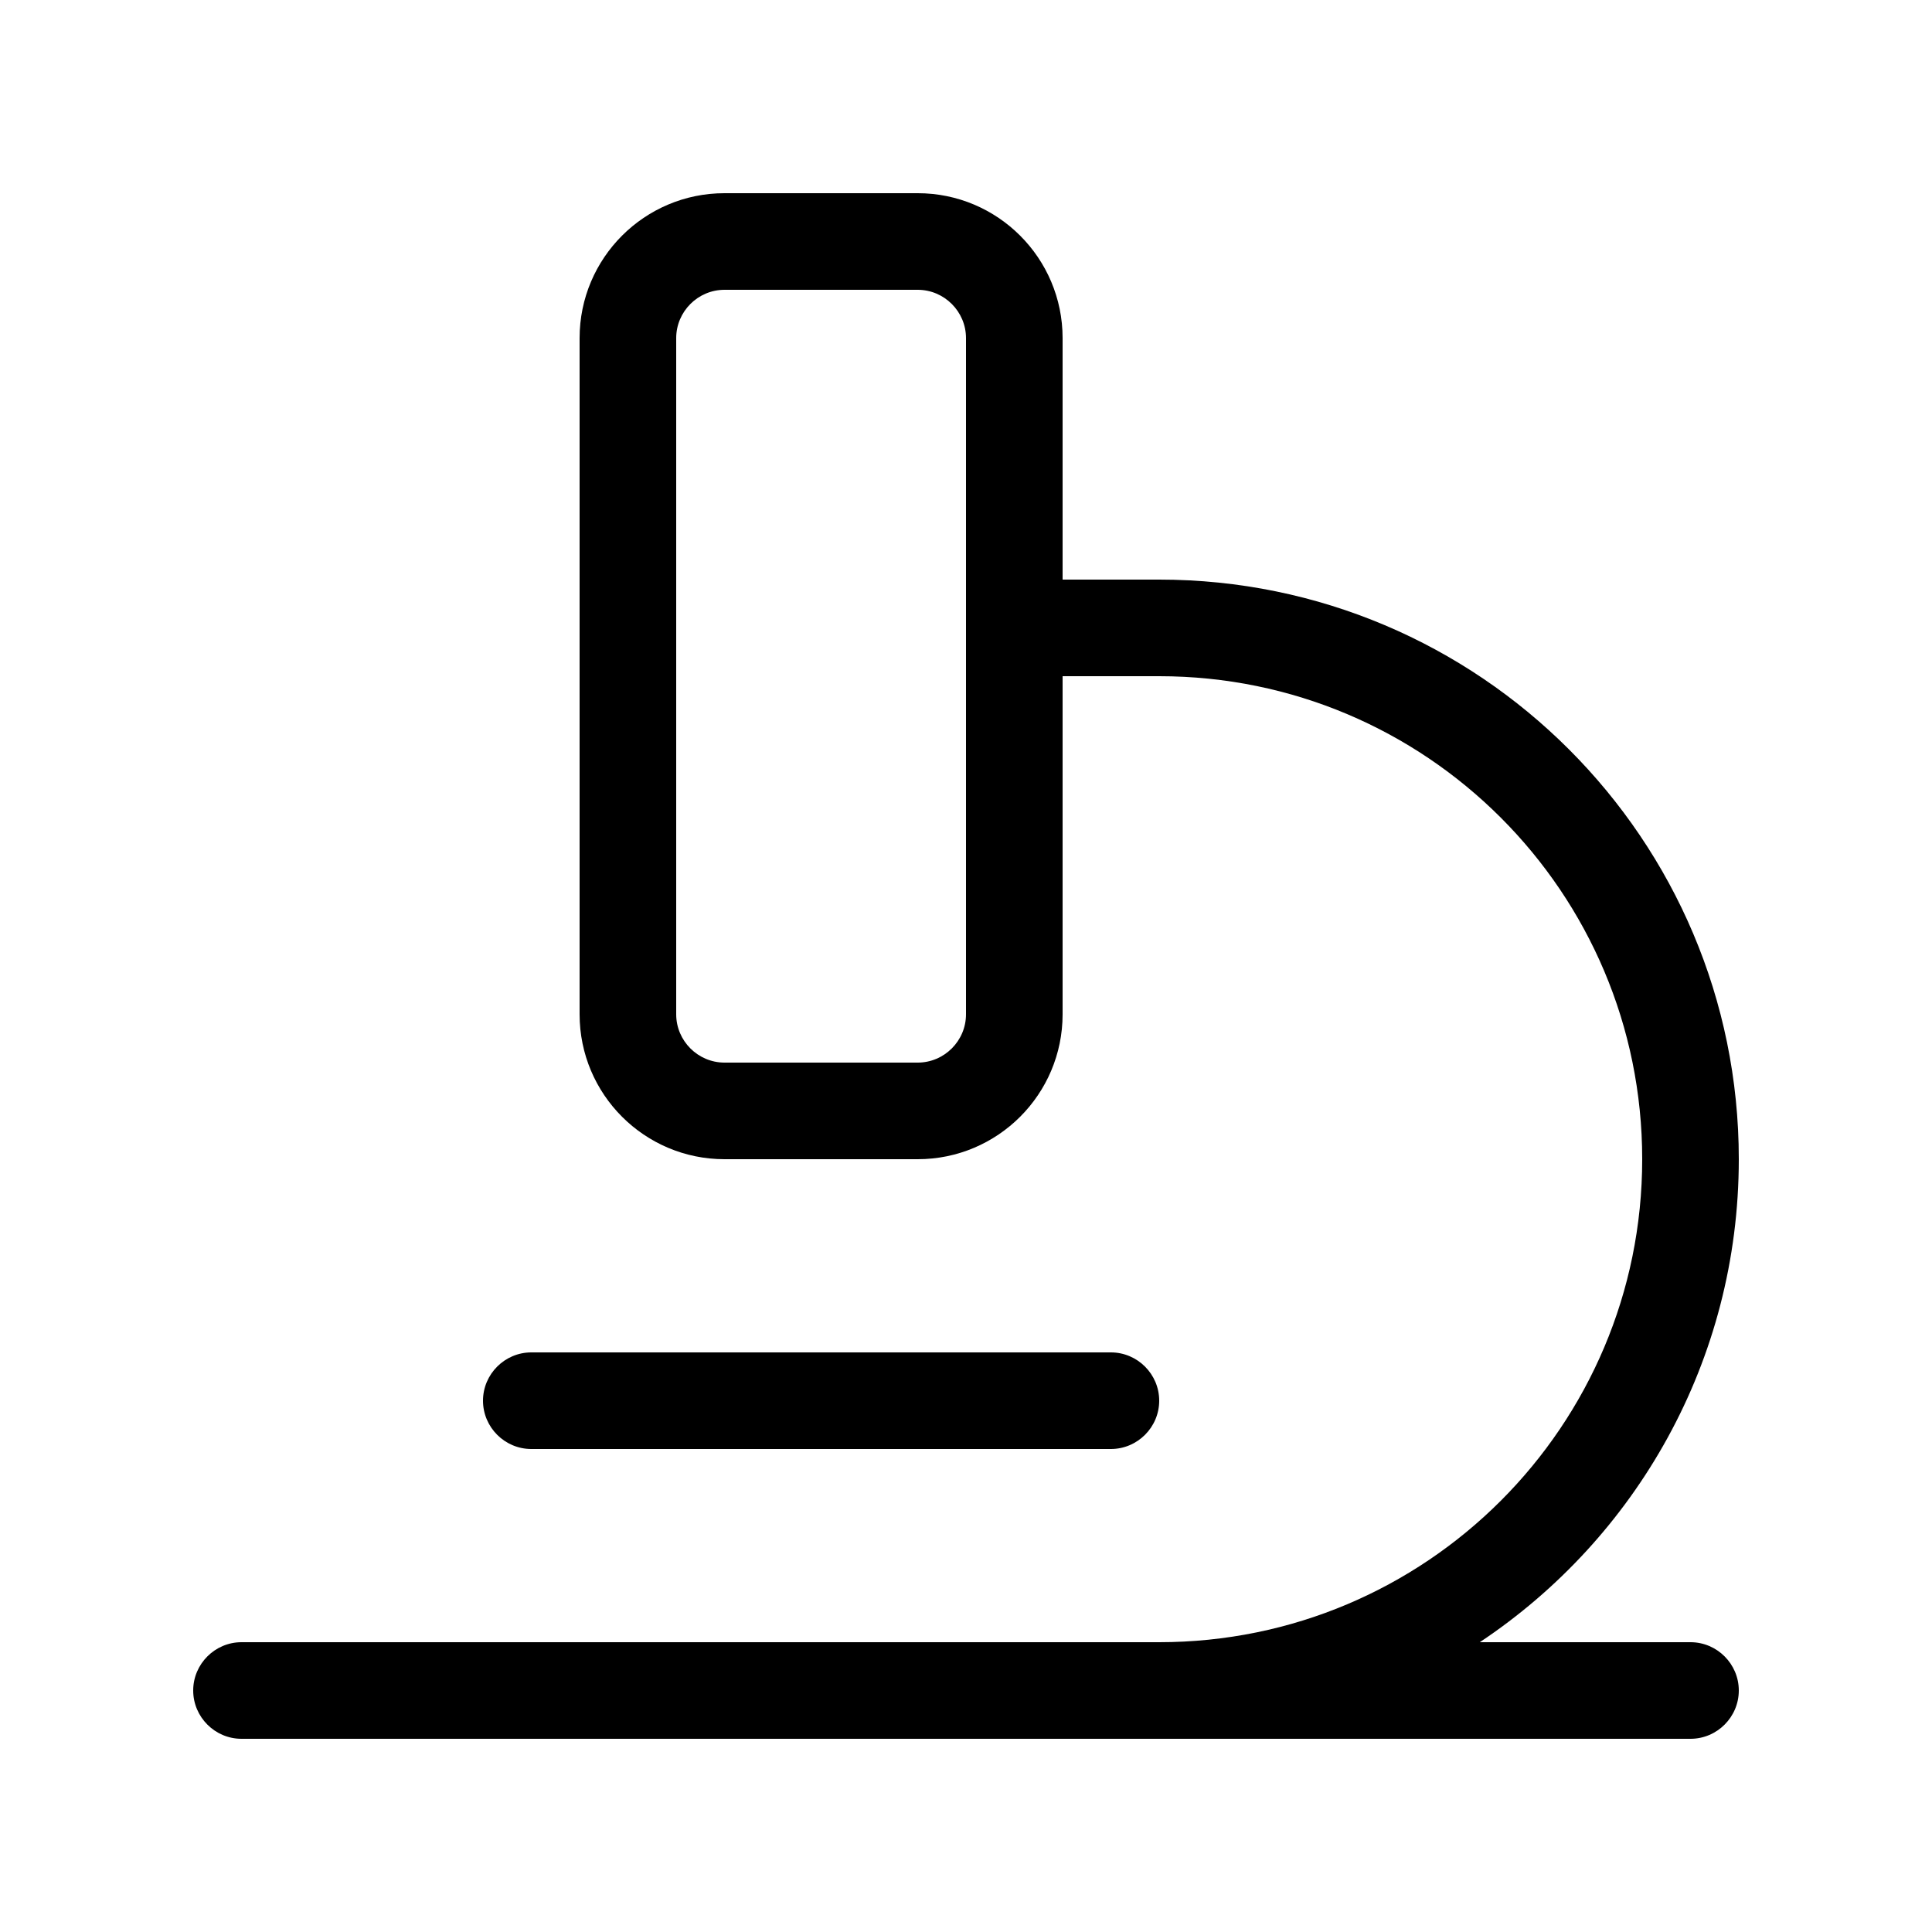 <svg xmlns="http://www.w3.org/2000/svg" viewBox="0 0 640 640"><!--! Font Awesome Pro 7.1.0 by @fontawesome - https://fontawesome.com License - https://fontawesome.com/license (Commercial License) Copyright 2025 Fonticons, Inc. --><path fill="currentColor" d="M240 96C231.2 96 224 103.2 224 112L224 336C224 344.8 231.2 352 240 352L304 352C312.8 352 320 344.8 320 336L320 112C320 103.2 312.8 96 304 96L240 96zM192 112C192 85.5 213.5 64 240 64L304 64C330.5 64 352 85.5 352 112L352 192L384 192C490 192 576 278 576 384C576 450.8 541.9 509.6 490.2 544L560 544C568.8 544 576 551.2 576 560C576 568.8 568.8 576 560 576L80 576C71.2 576 64 568.8 64 560C64 551.2 71.2 544 80 544L384 544C472.4 544 544 472.4 544 384C544 295.6 472.4 224 384 224L352 224L352 336C352 362.5 330.5 384 304 384L240 384C213.5 384 192 362.5 192 336L192 112zM176 448L368 448C376.8 448 384 455.2 384 464C384 472.8 376.8 480 368 480L176 480C167.2 480 160 472.8 160 464C160 455.2 167.2 448 176 448z"/></svg>